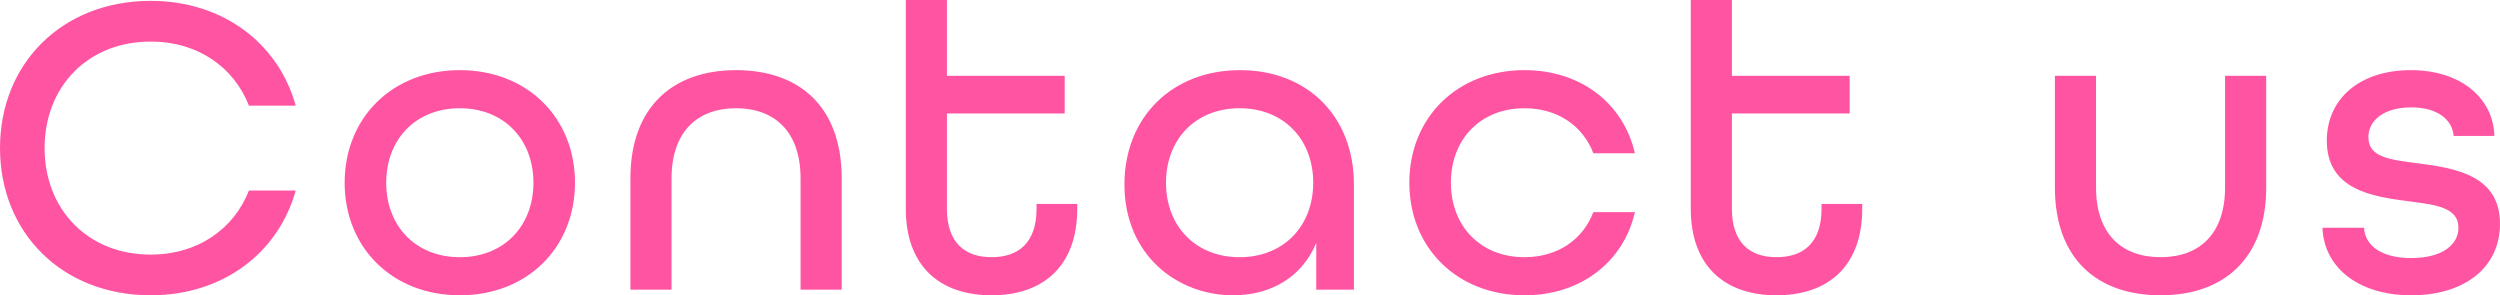 <svg xmlns="http://www.w3.org/2000/svg" width="461.92" height="54.56" viewBox="0 0 461.92 54.56">
  <path id="パス_11418" data-name="パス 11418" d="M30.56,1.04c13.36,0,23.6-7.84,26.8-19.36H48.72C45.92-11.2,39.28-6.48,30.56-6.48c-11.6,0-19.6-8.32-19.6-19.68s8-19.68,19.6-19.68c8.72,0,15.36,4.72,18.16,11.84h8.64c-3.2-11.52-13.44-19.36-26.8-19.36-16.32,0-27.84,11.52-27.84,27.2S14.24,1.04,30.56,1.04Zm57.12,0c12.48,0,21.28-8.8,21.28-20.8s-8.8-20.8-21.28-20.8S66.4-31.76,66.4-19.76,75.2,1.04,87.68,1.04Zm0-7.04c-8.16,0-13.6-5.76-13.6-13.76s5.44-13.76,13.6-13.76,13.6,5.76,13.6,13.76S95.84-6,87.68-6ZM119.2,0h7.6V-20.56c0-8.56,4.72-12.96,11.92-12.96s11.92,4.4,11.92,12.96V0h7.6V-20.56c0-13.28-7.84-20-19.52-20s-19.52,6.8-19.52,20Zm66.72,1.04c9.44,0,15.84-5.28,15.84-16v-.88h-7.52v.88c0,6.32-3.36,8.96-8.32,8.96s-8.24-2.72-8.24-8.96v-17.6h21.76v-6.96H177.68v-14h-7.6v38.56C170.08-4.24,176.48,1.04,185.92,1.04Zm44.64,0c6.88,0,12.72-3.28,15.36-9.68V0h6.96V-19.44c0-12.64-8.64-21.12-21.04-21.12-12.56,0-21.36,8.72-21.36,21.12C210.48-6.4,220.24,1.04,230.56,1.04ZM231.76-6c-8.16,0-13.6-5.76-13.6-13.76s5.44-13.76,13.6-13.76,13.6,5.76,13.6,13.76S239.92-6,231.76-6ZM284.4,1.04c10.48,0,18.32-6.24,20.4-15.36h-7.68C295.2-9.28,290.56-6,284.4-6c-8.16,0-13.6-5.76-13.6-13.76s5.44-13.76,13.6-13.76c6.16,0,10.8,3.28,12.72,8.32h7.68c-2.08-9.12-9.92-15.36-20.4-15.36-12.48,0-21.28,8.8-21.28,20.8S271.92,1.04,284.4,1.04Zm46.56,0c9.44,0,15.84-5.28,15.84-16v-.88h-7.52v.88c0,6.32-3.36,8.96-8.32,8.96s-8.24-2.72-8.24-8.96v-17.6h21.76v-6.96H322.72v-14h-7.6v38.56C315.12-4.24,321.52,1.04,330.96,1.04Zm70.96,0c11.68,0,19.52-6.8,19.52-19.92V-39.52h-7.6v20.64c0,8.56-4.72,12.88-11.92,12.88S390-10.32,390-18.88V-39.52h-7.6v20.64C382.4-5.68,390.24,1.04,401.92,1.04Zm46.32,0c9.92,0,16.4-5.2,16.4-13.2,0-9.04-8.4-10.32-15.28-11.2-4.88-.64-9.04-1.04-9.04-4.8,0-3.12,2.88-5.52,7.92-5.52,4.8,0,7.6,2.24,7.84,5.28h7.52c-.16-6.8-6-12.16-15.44-12.16s-15.52,5.28-15.52,13.04c0,9.04,8.32,10.32,15.2,11.2,4.96.64,9.12,1.12,9.12,4.88,0,3.12-2.96,5.6-8.72,5.6-5.52,0-8.56-2.32-8.72-5.6h-7.68C432.08-4.24,438.32,1.04,448.24,1.04Z" transform="translate(-2.72 53.52)" fill="#ff54a2"/>
</svg>
